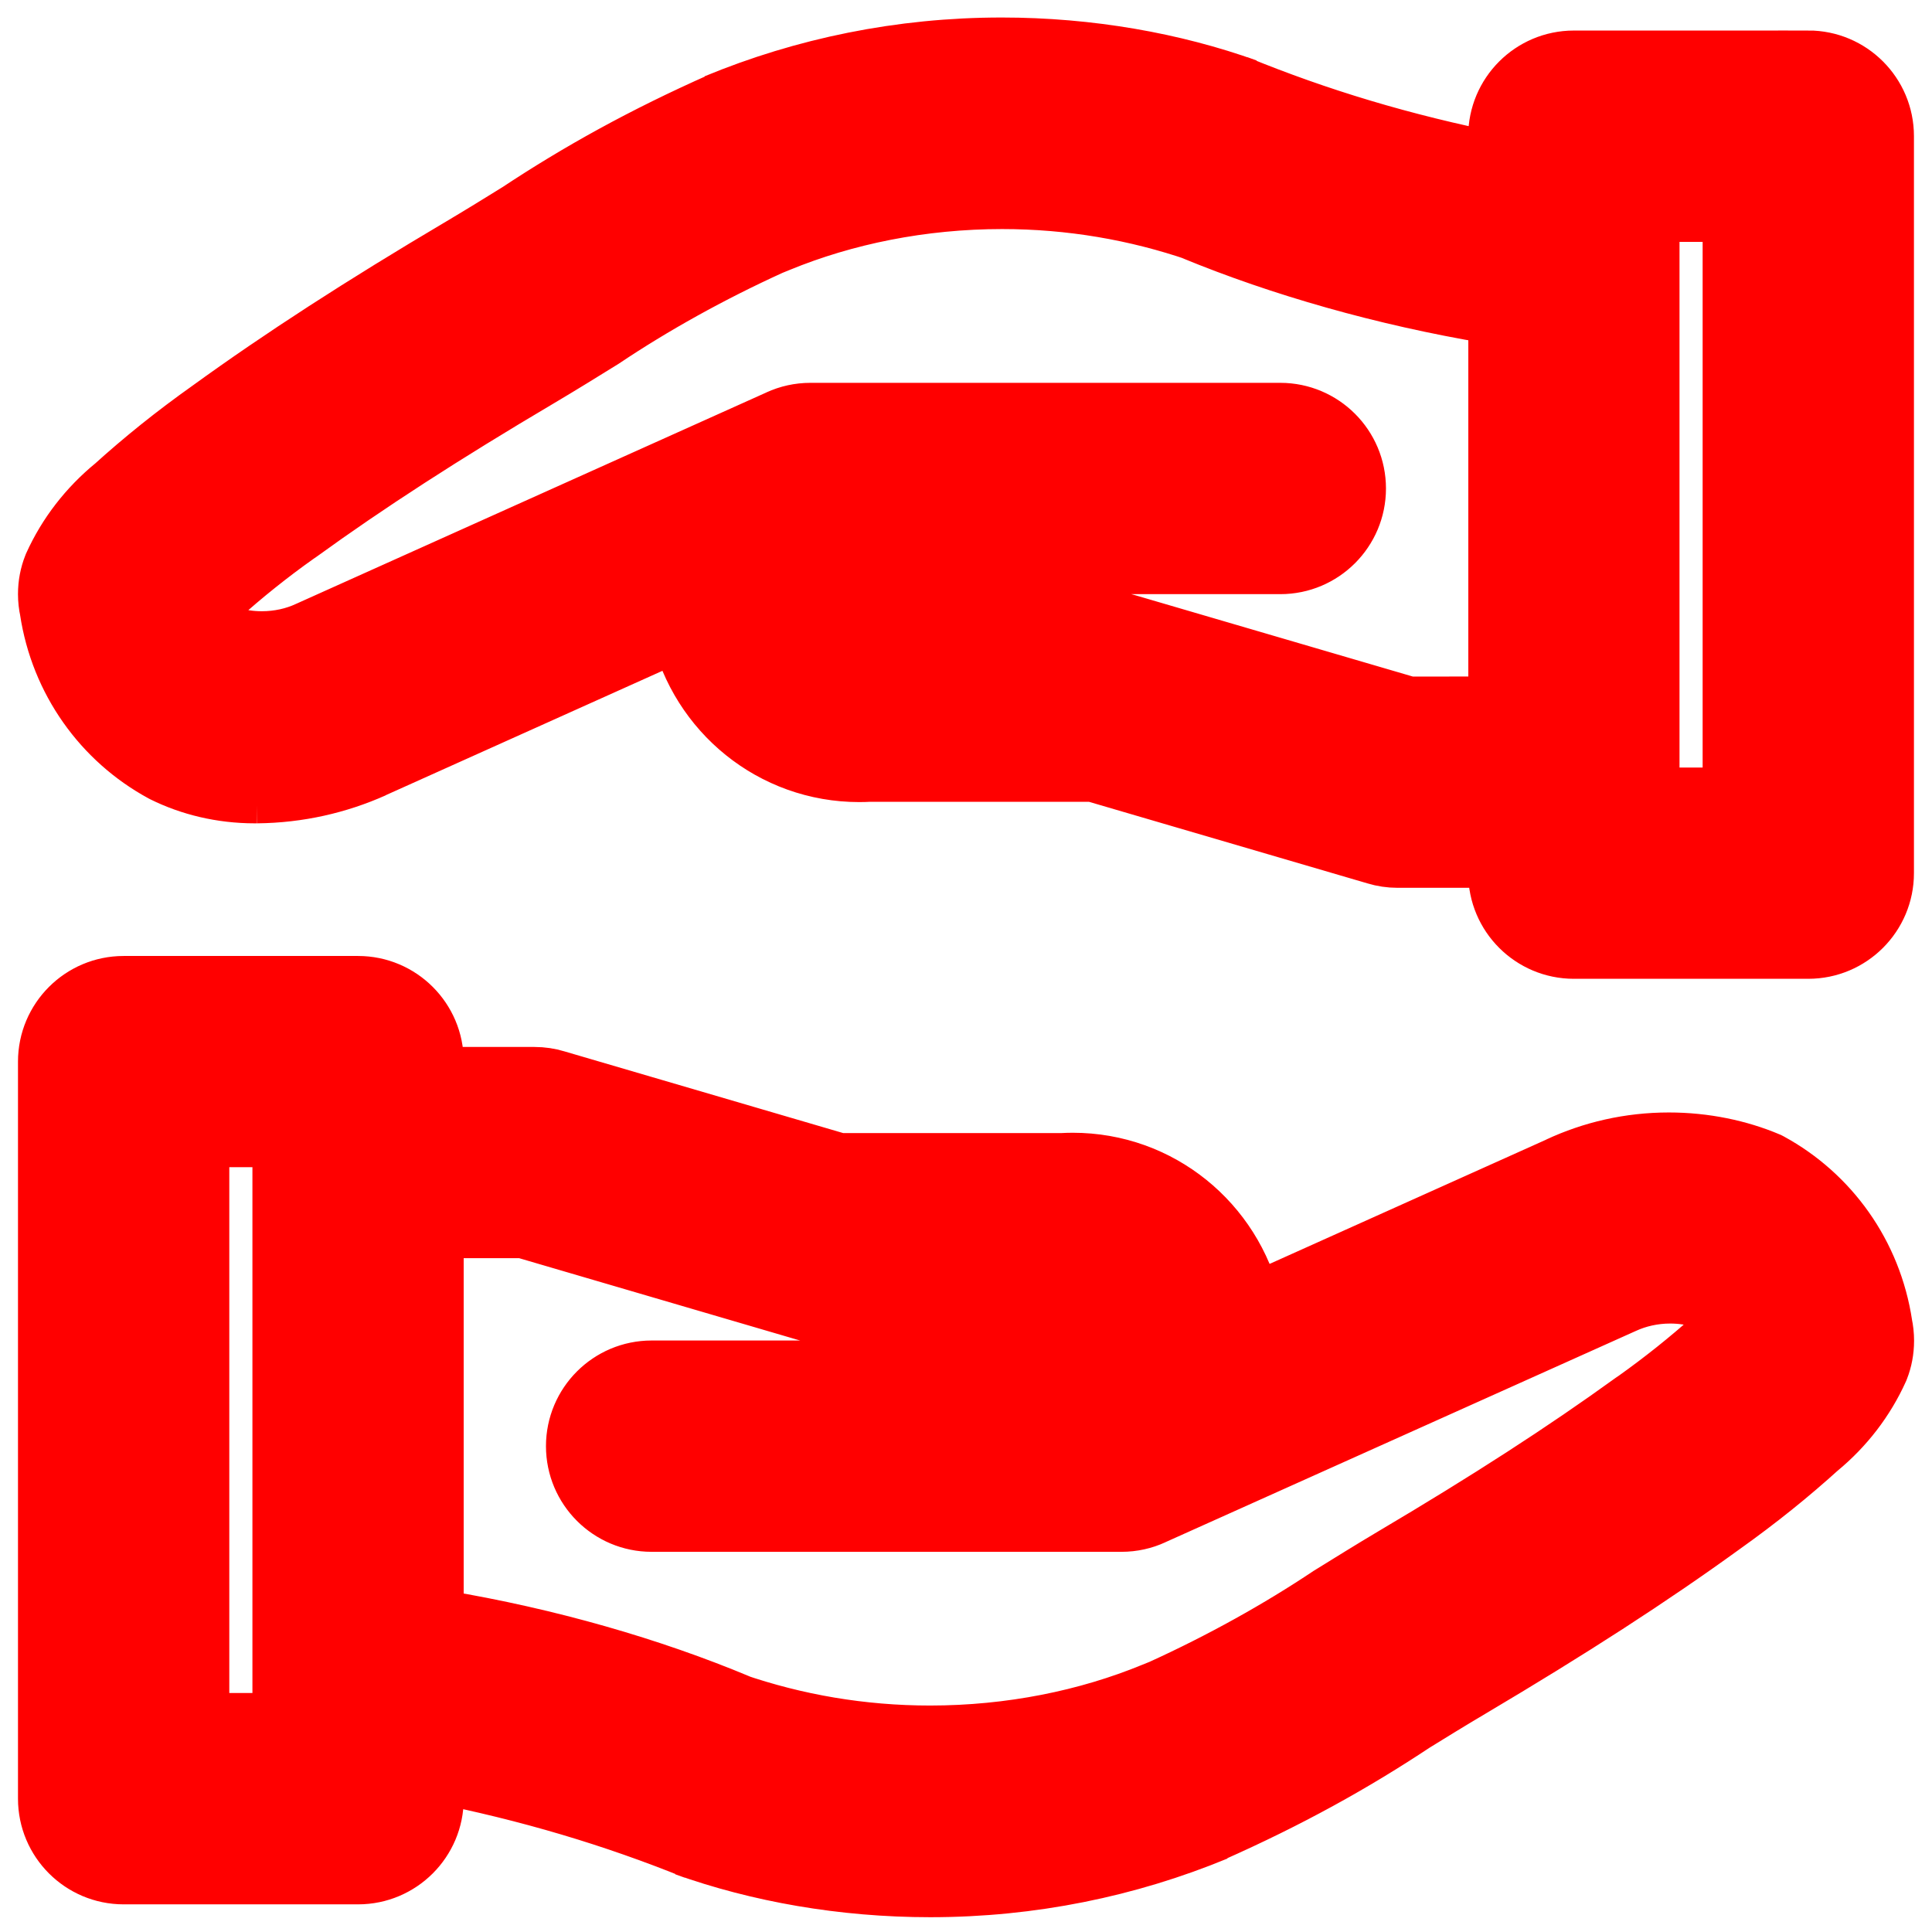 <!DOCTYPE svg PUBLIC "-//W3C//DTD SVG 1.1//EN" "http://www.w3.org/Graphics/SVG/1.1/DTD/svg11.dtd">
<!-- Uploaded to: SVG Repo, www.svgrepo.com, Transformed by: SVG Repo Mixer Tools -->
<svg fill="#ff0000" width="800px" height="800px" viewBox="0 0 32 32" version="1.1" xmlns="http://www.w3.org/2000/svg" stroke="#ff0000">
<g id="SVGRepo_bgCarrier" stroke-width="0"/>
<g id="SVGRepo_tracerCarrier" stroke-linecap="round" stroke-linejoin="round"/>
<g id="SVGRepo_iconCarrier"> <title>hand-holding-hand</title> <path d="M29.287 19.252c-0.486-0.206-1.052-0.326-1.646-0.326-0.65 0-1.267 0.144-1.82 0.402l0.027-0.011-5.121 2.301c-0.32-1.36-1.523-2.356-2.959-2.356-0.058 0-0.115 0.002-0.172 0.005l0.008-0h-3.711l-4.691-1.375c-0.104-0.032-0.225-0.051-0.349-0.051-0.001 0-0.002 0-0.003 0h-1.669v-0.257c0-0.69-0.56-1.25-1.25-1.25v0h-3.883c-0.69 0-1.25 0.56-1.25 1.25v0 12.208c0 0.69 0.56 1.25 1.25 1.25h3.883c0.69-0 1.25-0.56 1.25-1.25v-0.44c1.596 0.316 2.993 0.738 4.33 1.278l-0.159-0.057c1.209 0.432 2.603 0.682 4.056 0.682 1.676 0 3.274-0.332 4.732-0.934l-0.082 0.030c1.271-0.563 2.351-1.16 3.372-1.839l-0.083 0.052c0.334-0.207 0.668-0.412 1.004-0.611 1.648-0.977 2.973-1.832 4.17-2.699 0.595-0.424 1.115-0.843 1.608-1.29l-0.014 0.013c0.428-0.353 0.769-0.795 0.997-1.3l0.009-0.023c0.052-0.133 0.082-0.287 0.082-0.448 0-0.093-0.010-0.184-0.029-0.271l0.002 0.008c-0.176-1.17-0.885-2.144-1.868-2.68l-0.019-0.010zM4.681 28.541h-1.383v-9.709h1.383zM28.379 22.174c-0.398 0.356-0.831 0.702-1.283 1.024l-0.046 0.031c-1.131 0.818-2.395 1.635-3.975 2.57-0.352 0.209-0.697 0.424-1.045 0.639-0.833 0.557-1.791 1.091-2.793 1.547l-0.129 0.052c-1.096 0.451-2.369 0.712-3.703 0.712-1.137 0-2.229-0.19-3.247-0.54l0.070 0.021c-1.451-0.607-3.148-1.097-4.911-1.392l-0.137-0.019v-6.48h1.489l4.691 1.375c0.105 0.032 0.226 0.051 0.351 0.051h3.891c0.443 0 0.697 0.17 0.697 0.469s-0.254 0.469-0.697 0.469h-6.809c-0.69 0-1.25 0.56-1.25 1.25s0.56 1.25 1.25 1.25v0h7.781c0 0 0 0 0.001 0 0.185 0 0.361-0.040 0.519-0.113l-0.008 0.003 7.803-3.504c0.228-0.105 0.494-0.167 0.774-0.167 0.183 0 0.359 0.026 0.526 0.075l-0.013-0.003c0.185 0.113 0.326 0.282 0.4 0.484l0.002 0.007c-0.066 0.064-0.137 0.129-0.201 0.189zM29.951 1.006h-3.883c-0.69 0-1.25 0.56-1.25 1.25v0.448c-1.595-0.317-2.993-0.742-4.328-1.287l0.156 0.056c-1.208-0.433-2.603-0.683-4.055-0.683-1.675 0-3.273 0.333-4.73 0.936l0.082-0.030c-1.27 0.563-2.349 1.16-3.369 1.837l0.083-0.052c-0.335 0.207-0.669 0.414-1.006 0.614-1.659 0.982-2.983 1.839-4.165 2.695-0.592 0.42-1.109 0.836-1.6 1.281l0.014-0.013c-0.433 0.355-0.779 0.8-1.009 1.308l-0.009 0.023c-0.053 0.134-0.084 0.288-0.084 0.45 0 0.094 0.010 0.185 0.030 0.273l-0.002-0.008c0.176 1.169 0.885 2.143 1.868 2.678l0.019 0.010c0.44 0.218 0.957 0.345 1.505 0.345 0.013 0 0.027-0 0.040-0l-0.002 0c0.688-0.007 1.339-0.157 1.928-0.42l-0.031 0.012 5.121-2.302c0.319 1.361 1.523 2.358 2.959 2.358 0.057 0 0.114-0.002 0.171-0.005l-0.008 0h3.711l4.691 1.374c0.105 0.032 0.225 0.051 0.35 0.051 0.001 0 0.001 0 0.002 0h1.668v0.257c0 0.69 0.56 1.25 1.25 1.25h3.883c0.69-0 1.25-0.56 1.25-1.25v-12.207c-0-0.69-0.56-1.25-1.25-1.25h-0zM23.33 11.706l-4.691-1.374c-0.105-0.032-0.225-0.051-0.35-0.051-0.001 0-0.001 0-0.002 0h-3.89c-0.442 0-0.696-0.171-0.696-0.47s0.254-0.47 0.696-0.47h6.809c0.69 0 1.25-0.56 1.25-1.25s-0.56-1.25-1.25-1.25v0h-7.782c-0 0-0.001 0-0.001 0-0.185 0-0.361 0.040-0.52 0.113l0.008-0.003-7.8 3.506c-0.227 0.106-0.494 0.167-0.774 0.167-0.183 0-0.36-0.026-0.527-0.075l0.013 0.003c-0.185-0.113-0.326-0.283-0.4-0.485l-0.002-0.007c0.066-0.064 0.139-0.131 0.202-0.188 0.399-0.359 0.832-0.706 1.285-1.027l0.044-0.030c1.119-0.811 2.382-1.628 3.975-2.57 0.351-0.208 0.698-0.423 1.047-0.639 0.832-0.558 1.79-1.092 2.791-1.547l0.128-0.052c1.097-0.451 2.37-0.713 3.705-0.713 1.135 0 2.227 0.19 3.243 0.539l-0.070-0.021c1.449 0.597 3.145 1.083 4.907 1.379l0.142 0.020v6.494zM28.701 13.213h-1.383v-9.707h1.383z"/> </g>
</svg>